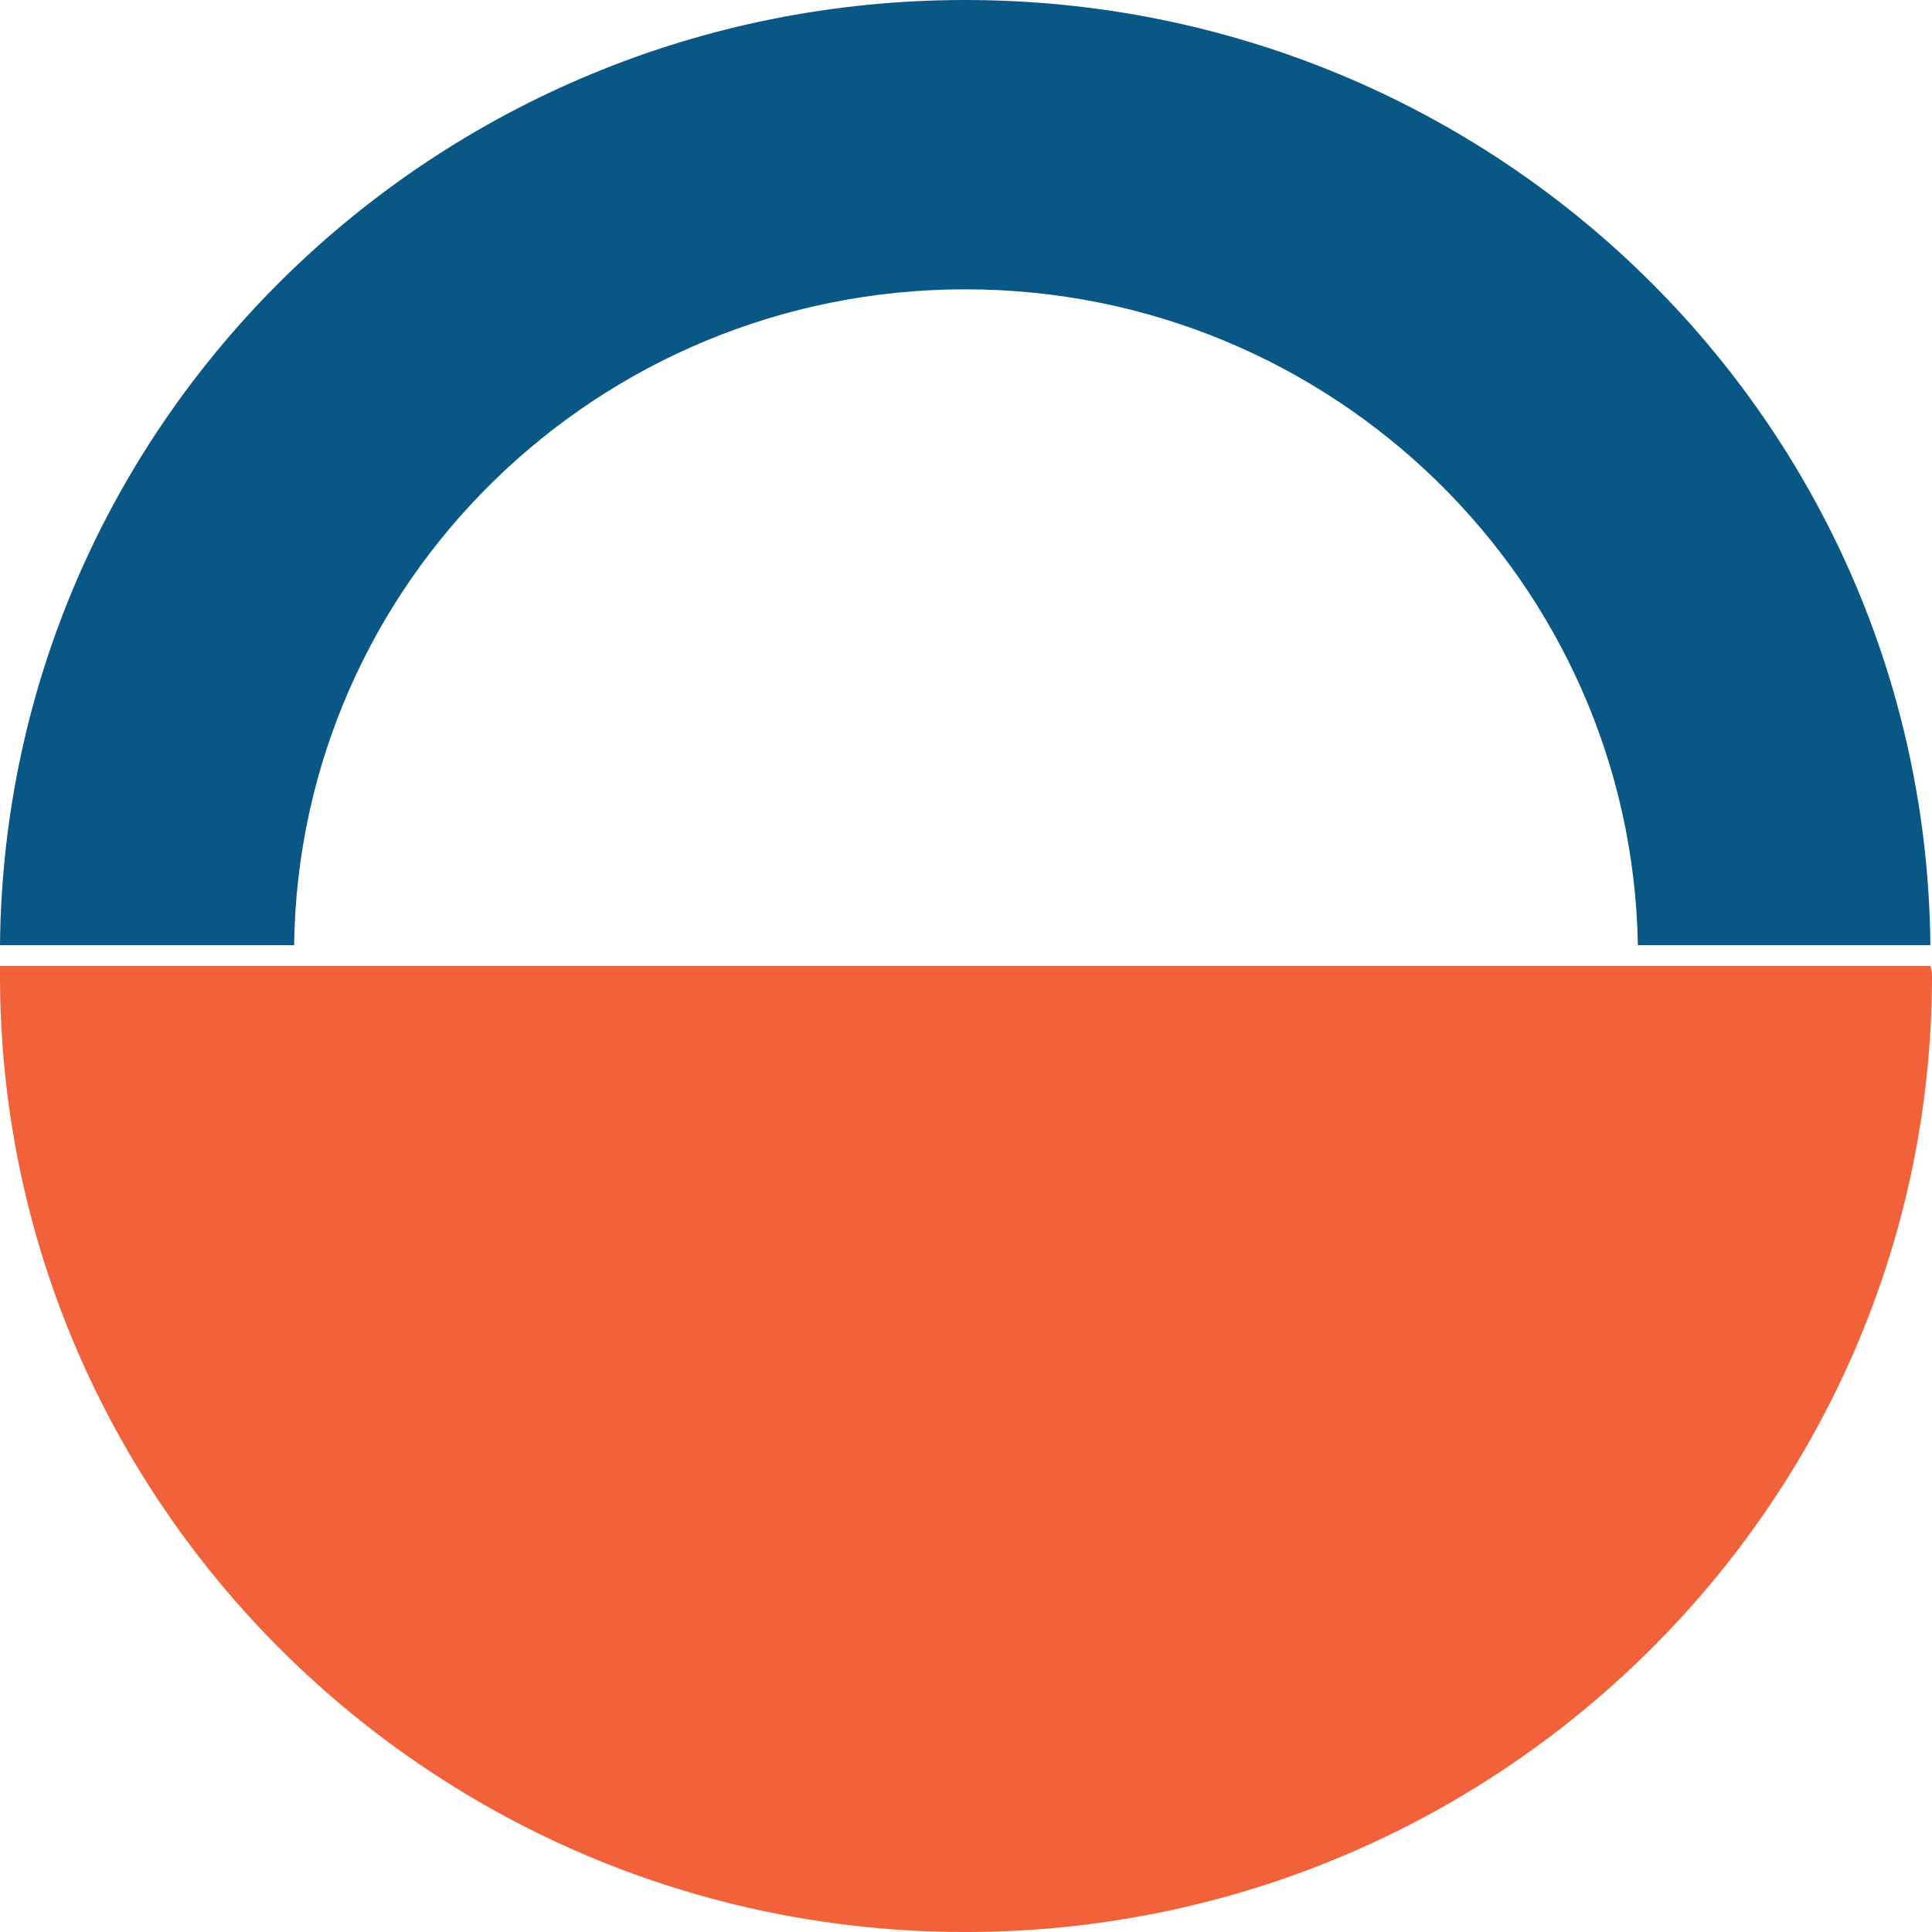 <svg xmlns="http://www.w3.org/2000/svg" width="96" height="96" viewBox="0 0 96 96" fill="none"><path d="M47.96 14.376C66.207 14.376 81.063 28.912 81.386 46.962H95.919C95.677 20.925 74.281 -0 47.96 -0C21.638 -0 0.242 20.925 0 46.962H14.614C14.856 28.912 29.712 14.376 47.96 14.376Z" fill="#085785"></path><path d="M95.919 48H0C0 48.16 0 48.32 0 48.48C0 74.676 21.477 96.001 47.96 96.001C74.442 96.001 96 74.676 96 48.48C96 48.32 95.973 48.16 95.919 48Z" fill="#F1623A"></path></svg>